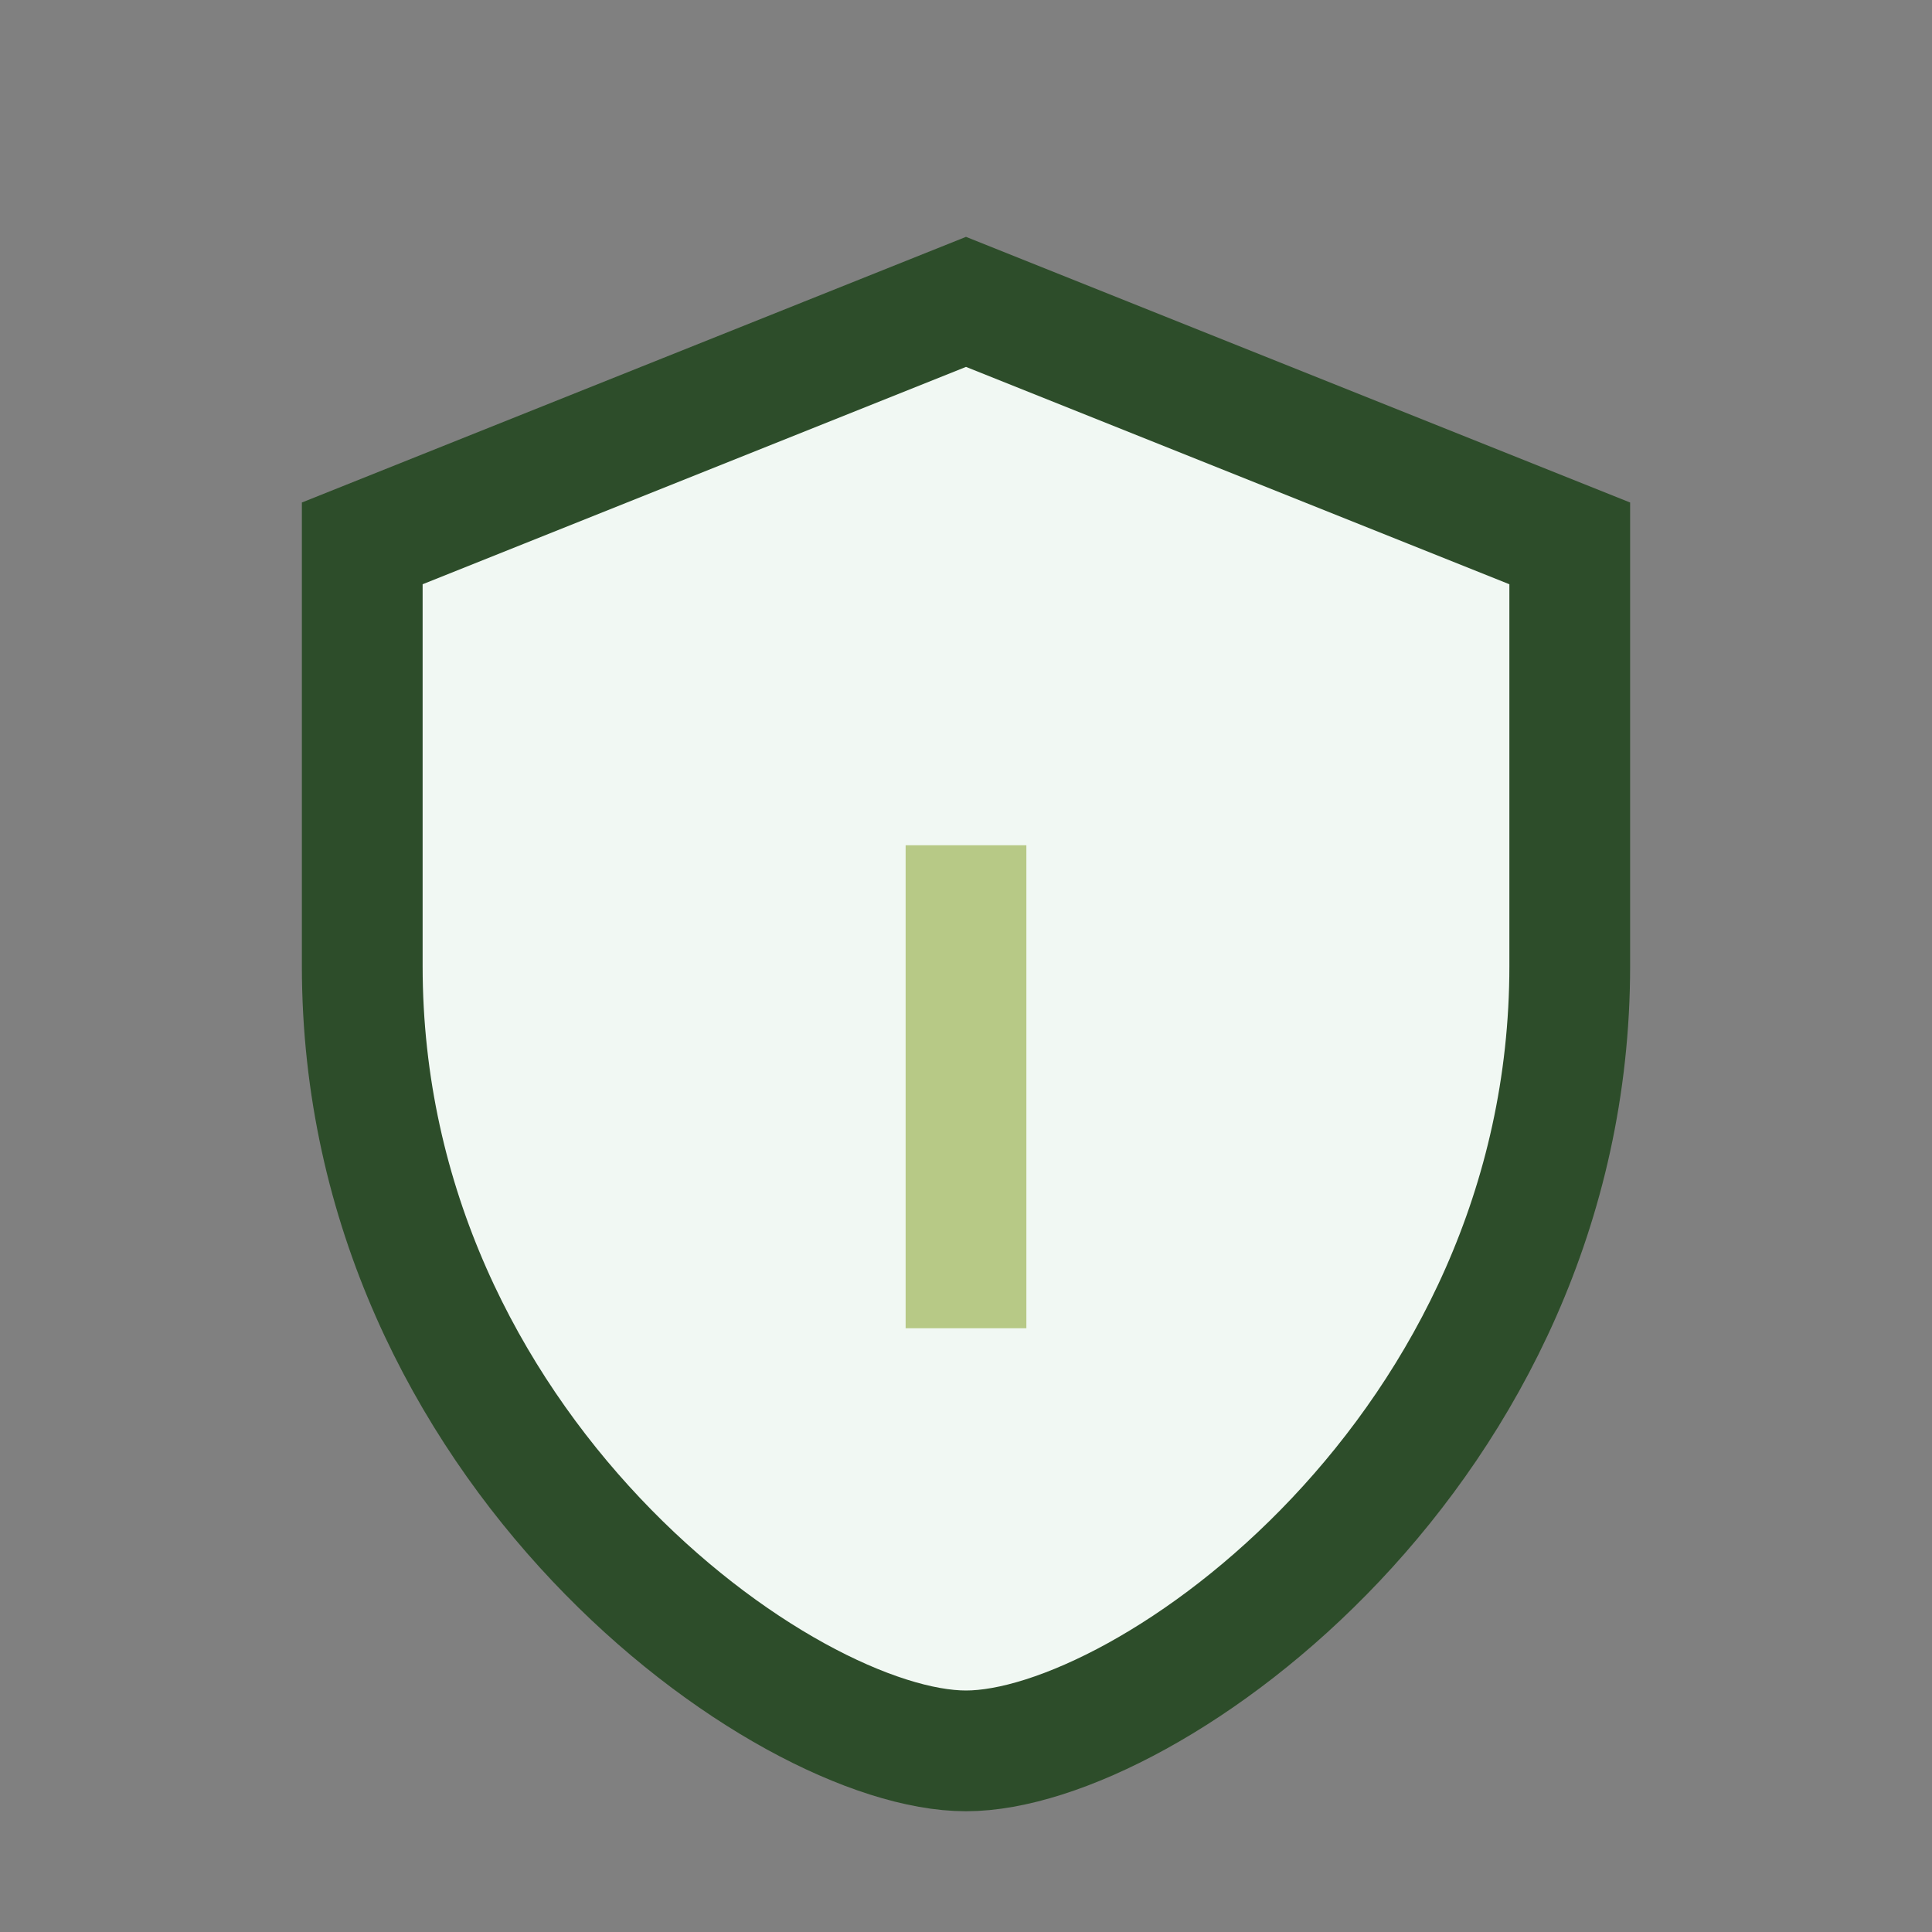 <?xml version="1.0" encoding="UTF-8"?>
<svg xmlns="http://www.w3.org/2000/svg" width="32" height="32" viewBox="0 0 32 32"><rect x="0" y="0" width="32" height="32" fill="#808080" stroke="none"/><path d="M16 5l10 4v7c0 8-7 13-10 13s-10-5-10-13V9l10-4z" fill="#F1F8F3" stroke="#2D4D2A" stroke-width="2"/><path d="M16 14v8" stroke="#B7C986" stroke-width="2"/></svg>